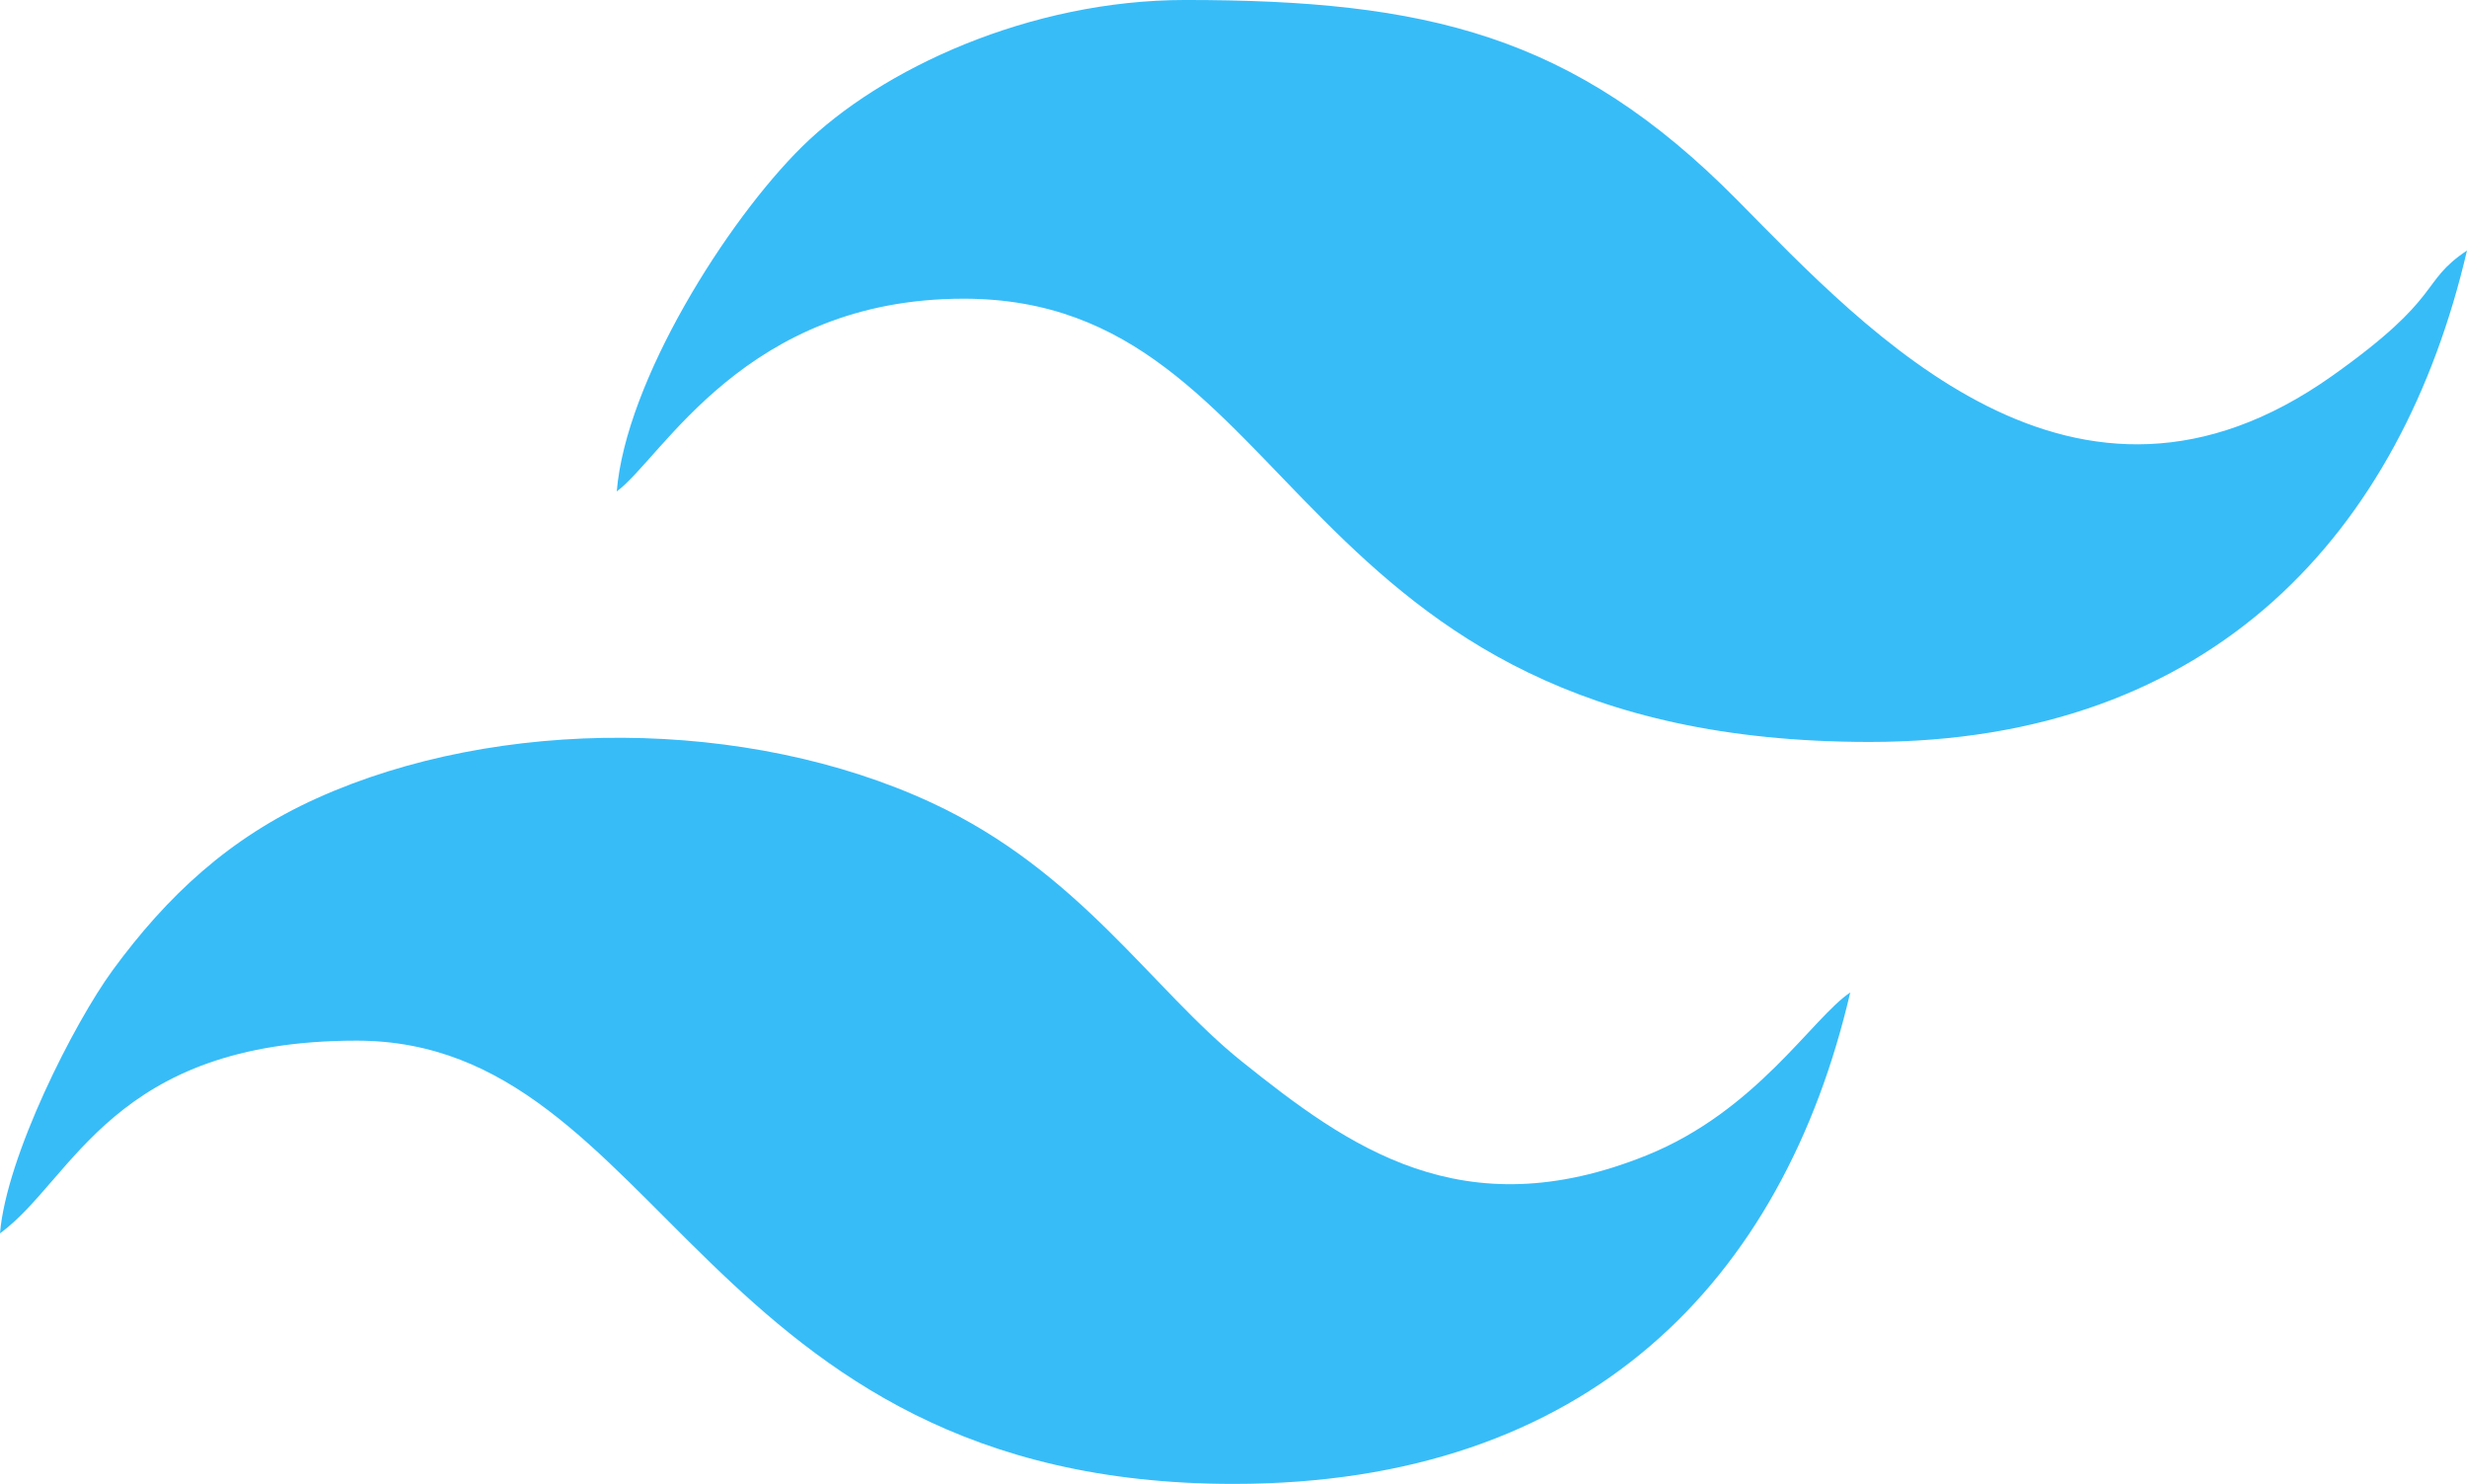 <?xml version="1.0" encoding="UTF-8"?>
<!DOCTYPE svg PUBLIC "-//W3C//DTD SVG 1.1//EN" "http://www.w3.org/Graphics/SVG/1.1/DTD/svg11.dtd">
<!-- Creator: CorelDRAW -->
<svg xmlns="http://www.w3.org/2000/svg" xml:space="preserve" width="117.287mm" height="70.555mm" version="1.1" style="shape-rendering:geometricPrecision; text-rendering:geometricPrecision; image-rendering:optimizeQuality; fill-rule:evenodd; clip-rule:evenodd"
viewBox="0 0 1819.75 1094.69"
 xmlns:xlink="http://www.w3.org/1999/xlink"
 xmlns:xodm="http://www.corel.com/coreldraw/odm/2003">
 <defs>
  <style type="text/css">
   <![CDATA[
    .fil0 {fill:#37BCF8}
   ]]>
  </style>
 </defs>
 <g id="Layer_x0020_1">
  <g id="_2601402185408">
   <path class="fil0" d="M-0 909.87c54.44,-39.89 82.85,-142.17 263.01,-142.17 225.4,0 254.22,326.99 646.86,326.99 261.99,0 405.44,-150.07 454.94,-362.53 -27.9,18.68 -69.19,87.41 -150.04,120.08 -136.24,55.05 -220.44,-6.5 -298.85,-69.26 -65.98,-52.81 -119.28,-139.96 -228.65,-190.75 -135.7,-63.01 -319.7,-63.8 -453.73,-3.27 -64.39,29.08 -110.35,72.01 -150.44,126.79 -28.39,38.8 -78.38,137.2 -83.11,194.12z"/>
   <path class="fil0" d="M454.94 362.52c33.45,-24.5 94.61,-142.17 255.9,-142.17 249.79,0 236.05,326.99 668.19,326.99 254.23,0 392.52,-155.64 440.72,-362.53 -35.63,23.86 -16.25,33.49 -99.45,92.48 -189.83,134.59 -341.91,-31.62 -438.98,-129.83 -120.55,-121.97 -229.54,-147.47 -406.99,-147.47 -114.53,0 -224.35,50.67 -282.72,108.24 -55.42,54.66 -129.88,172.66 -136.67,254.28z"/>
  </g>
 </g>
</svg>
